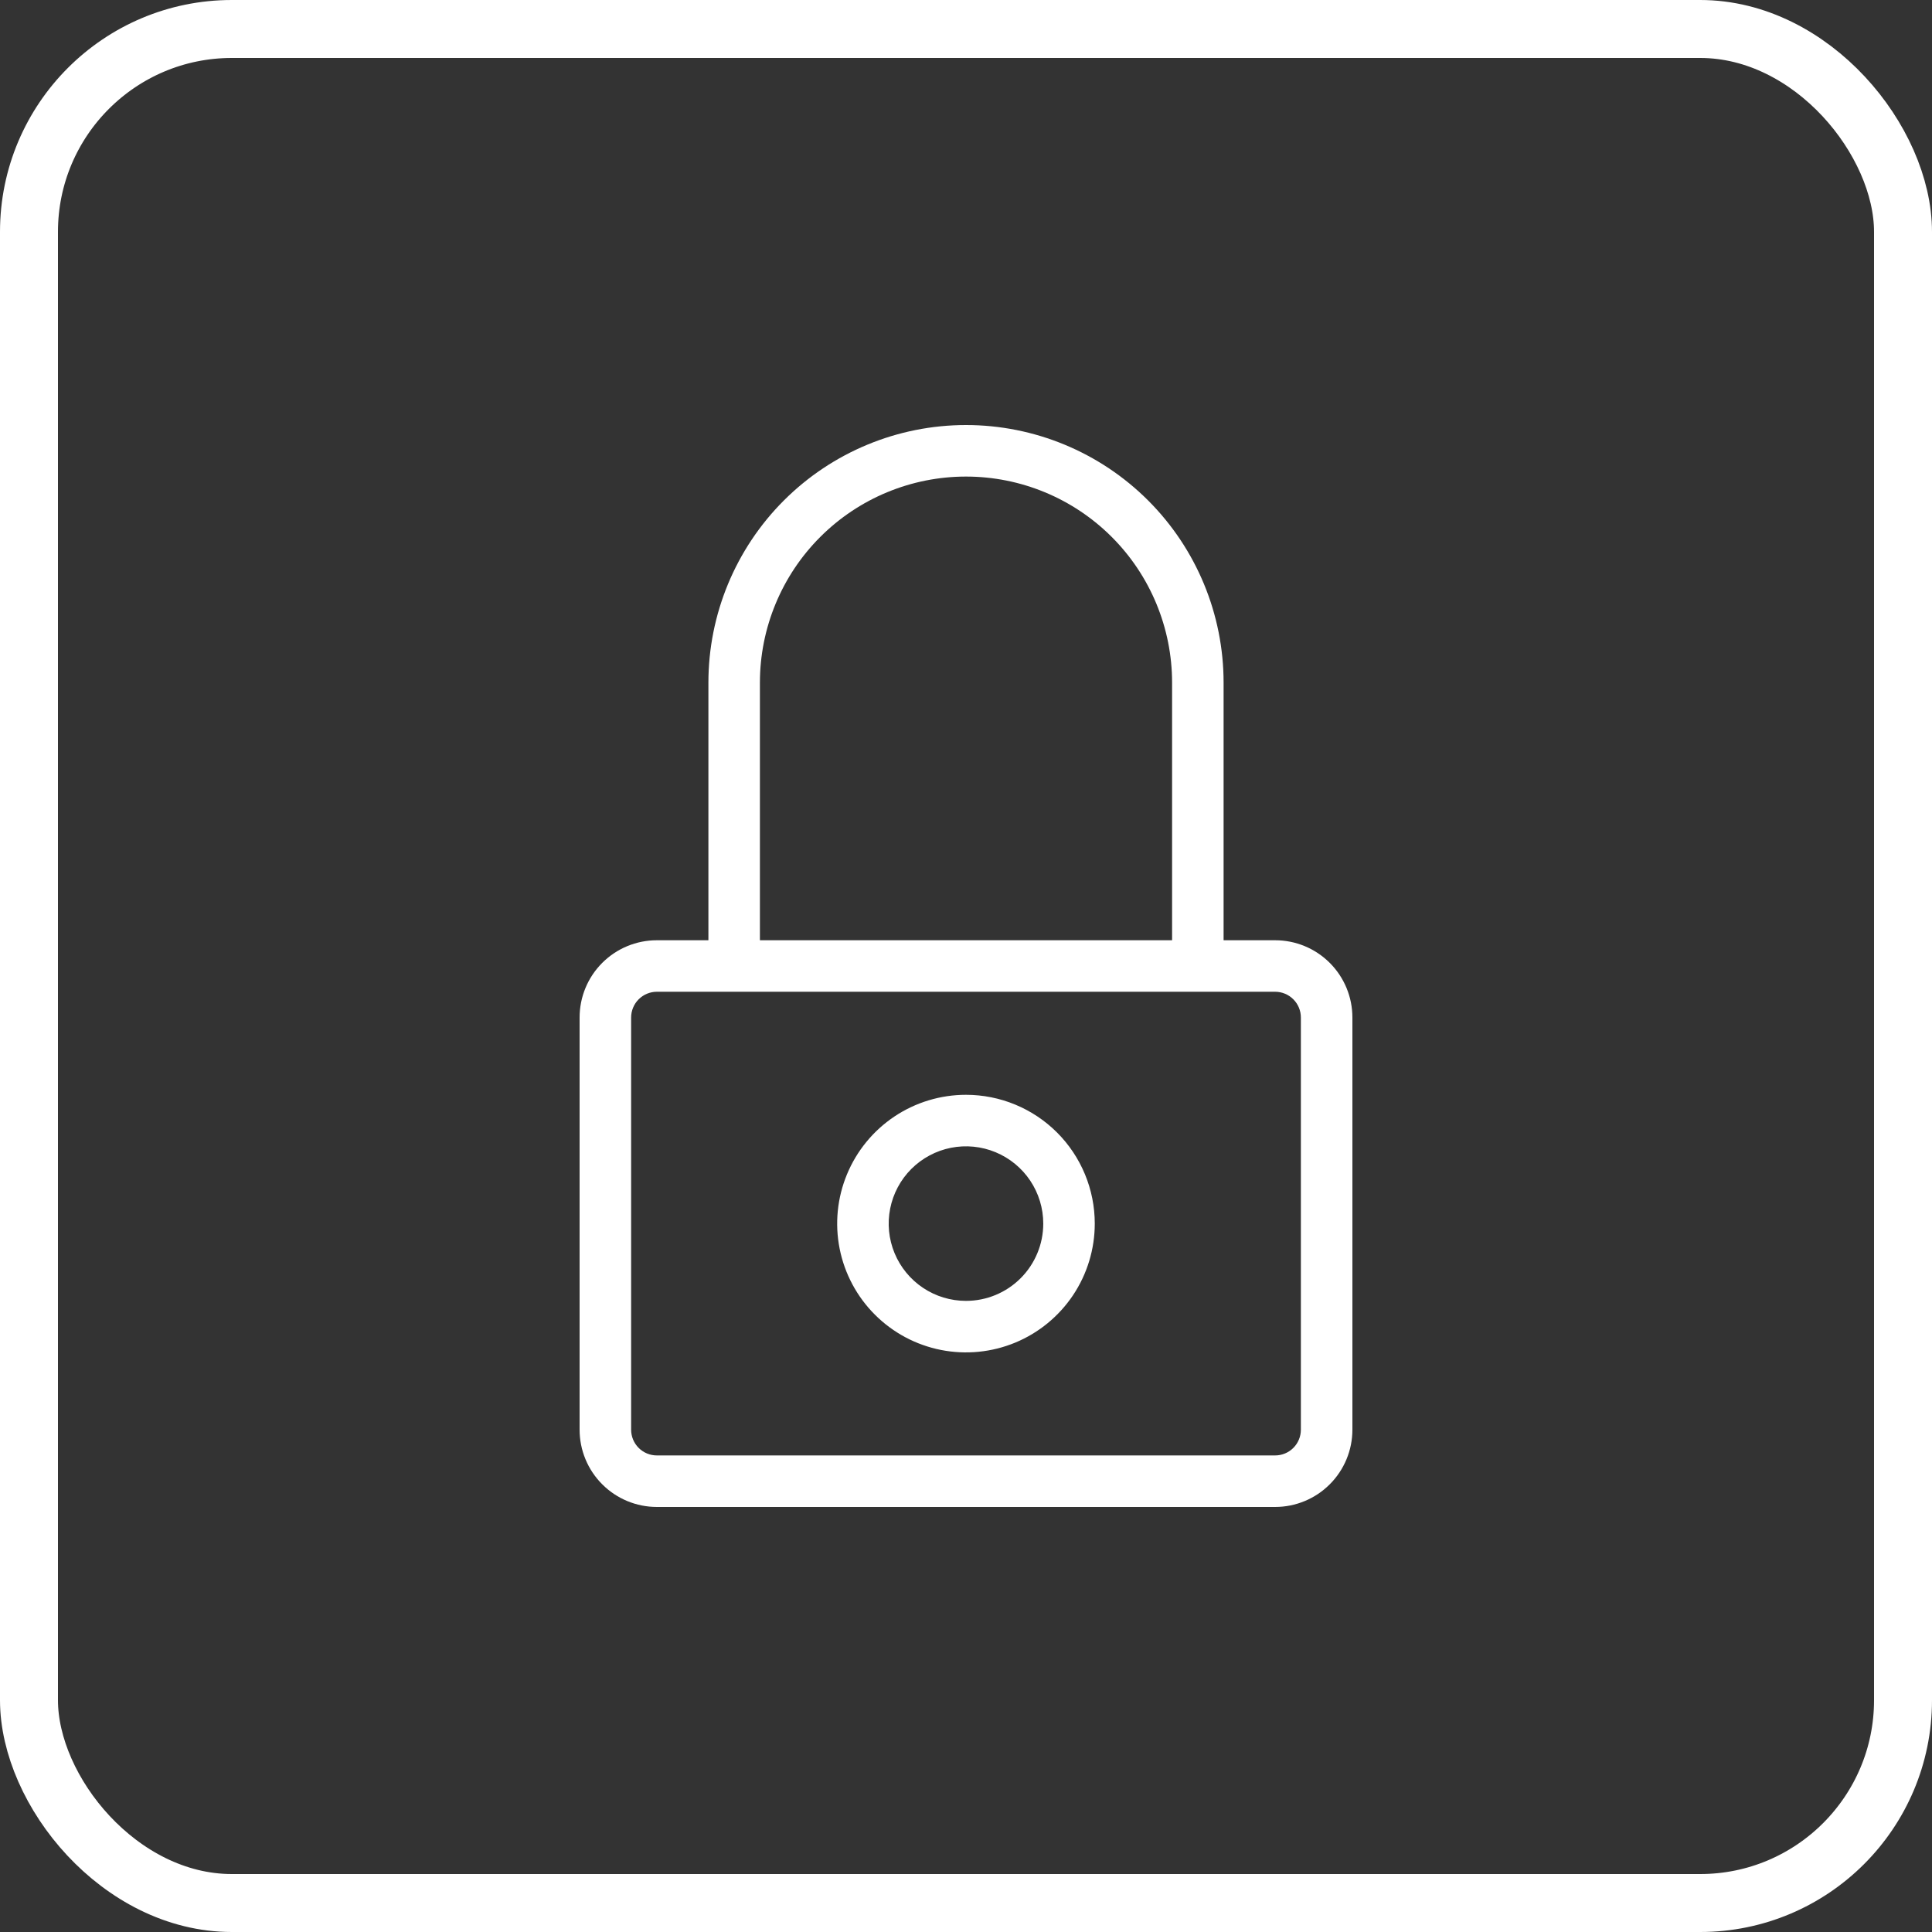 <svg width="100" height="100" viewBox="0 0 100 100" fill="none" xmlns="http://www.w3.org/2000/svg">
<rect x="0" y="0" width="100" height="100" fill="#333333" stroke="none"/>
<rect x="1.5" y="1.5" width="97" height="97" rx="10.5" stroke="white" stroke-width="3"/>
<path d="M66 48.667H63.333V35.333C63.333 31.797 61.929 28.406 59.428 25.905C56.928 23.405 53.536 22 50 22C46.464 22 43.072 23.405 40.572 25.905C38.071 28.406 36.667 31.797 36.667 35.333V48.667H34C32.939 48.667 31.922 49.088 31.172 49.838C30.421 50.588 30 51.606 30 52.667V74C30 75.061 30.421 76.078 31.172 76.828C31.922 77.579 32.939 78 34 78H66C67.061 78 68.078 77.579 68.828 76.828C69.579 76.078 70 75.061 70 74V52.667C70 51.606 69.579 50.588 68.828 49.838C68.078 49.088 67.061 48.667 66 48.667ZM39.333 35.333C39.333 32.504 40.457 29.791 42.458 27.791C44.458 25.791 47.171 24.667 50 24.667C52.829 24.667 55.542 25.791 57.542 27.791C59.543 29.791 60.667 32.504 60.667 35.333V48.667H39.333V35.333ZM67.333 74C67.333 74.354 67.193 74.693 66.943 74.943C66.693 75.193 66.354 75.333 66 75.333H34C33.646 75.333 33.307 75.193 33.057 74.943C32.807 74.693 32.667 74.354 32.667 74V52.667C32.667 52.313 32.807 51.974 33.057 51.724C33.307 51.474 33.646 51.333 34 51.333H66C66.354 51.333 66.693 51.474 66.943 51.724C67.193 51.974 67.333 52.313 67.333 52.667V74Z" fill="white"/>
<path d="M49.999 56.667C48.68 56.667 47.391 57.058 46.295 57.79C45.199 58.523 44.344 59.564 43.84 60.782C43.335 62 43.203 63.341 43.46 64.634C43.717 65.927 44.352 67.115 45.285 68.047C46.217 68.98 47.405 69.615 48.698 69.872C49.991 70.129 51.332 69.997 52.55 69.493C53.768 68.988 54.809 68.133 55.542 67.037C56.274 65.941 56.665 64.652 56.665 63.333C56.665 61.565 55.963 59.87 54.713 58.619C53.462 57.369 51.767 56.667 49.999 56.667ZM49.999 67.333C49.208 67.333 48.434 67.099 47.776 66.659C47.119 66.22 46.606 65.595 46.303 64.864C46 64.133 45.921 63.329 46.076 62.553C46.23 61.777 46.611 61.064 47.17 60.505C47.73 59.946 48.442 59.565 49.218 59.41C49.994 59.256 50.798 59.335 51.529 59.638C52.26 59.941 52.885 60.453 53.325 61.111C53.764 61.769 53.999 62.542 53.999 63.333C53.999 64.394 53.577 65.412 52.827 66.162C52.077 66.912 51.06 67.333 49.999 67.333Z" fill="white"/>
</svg>

